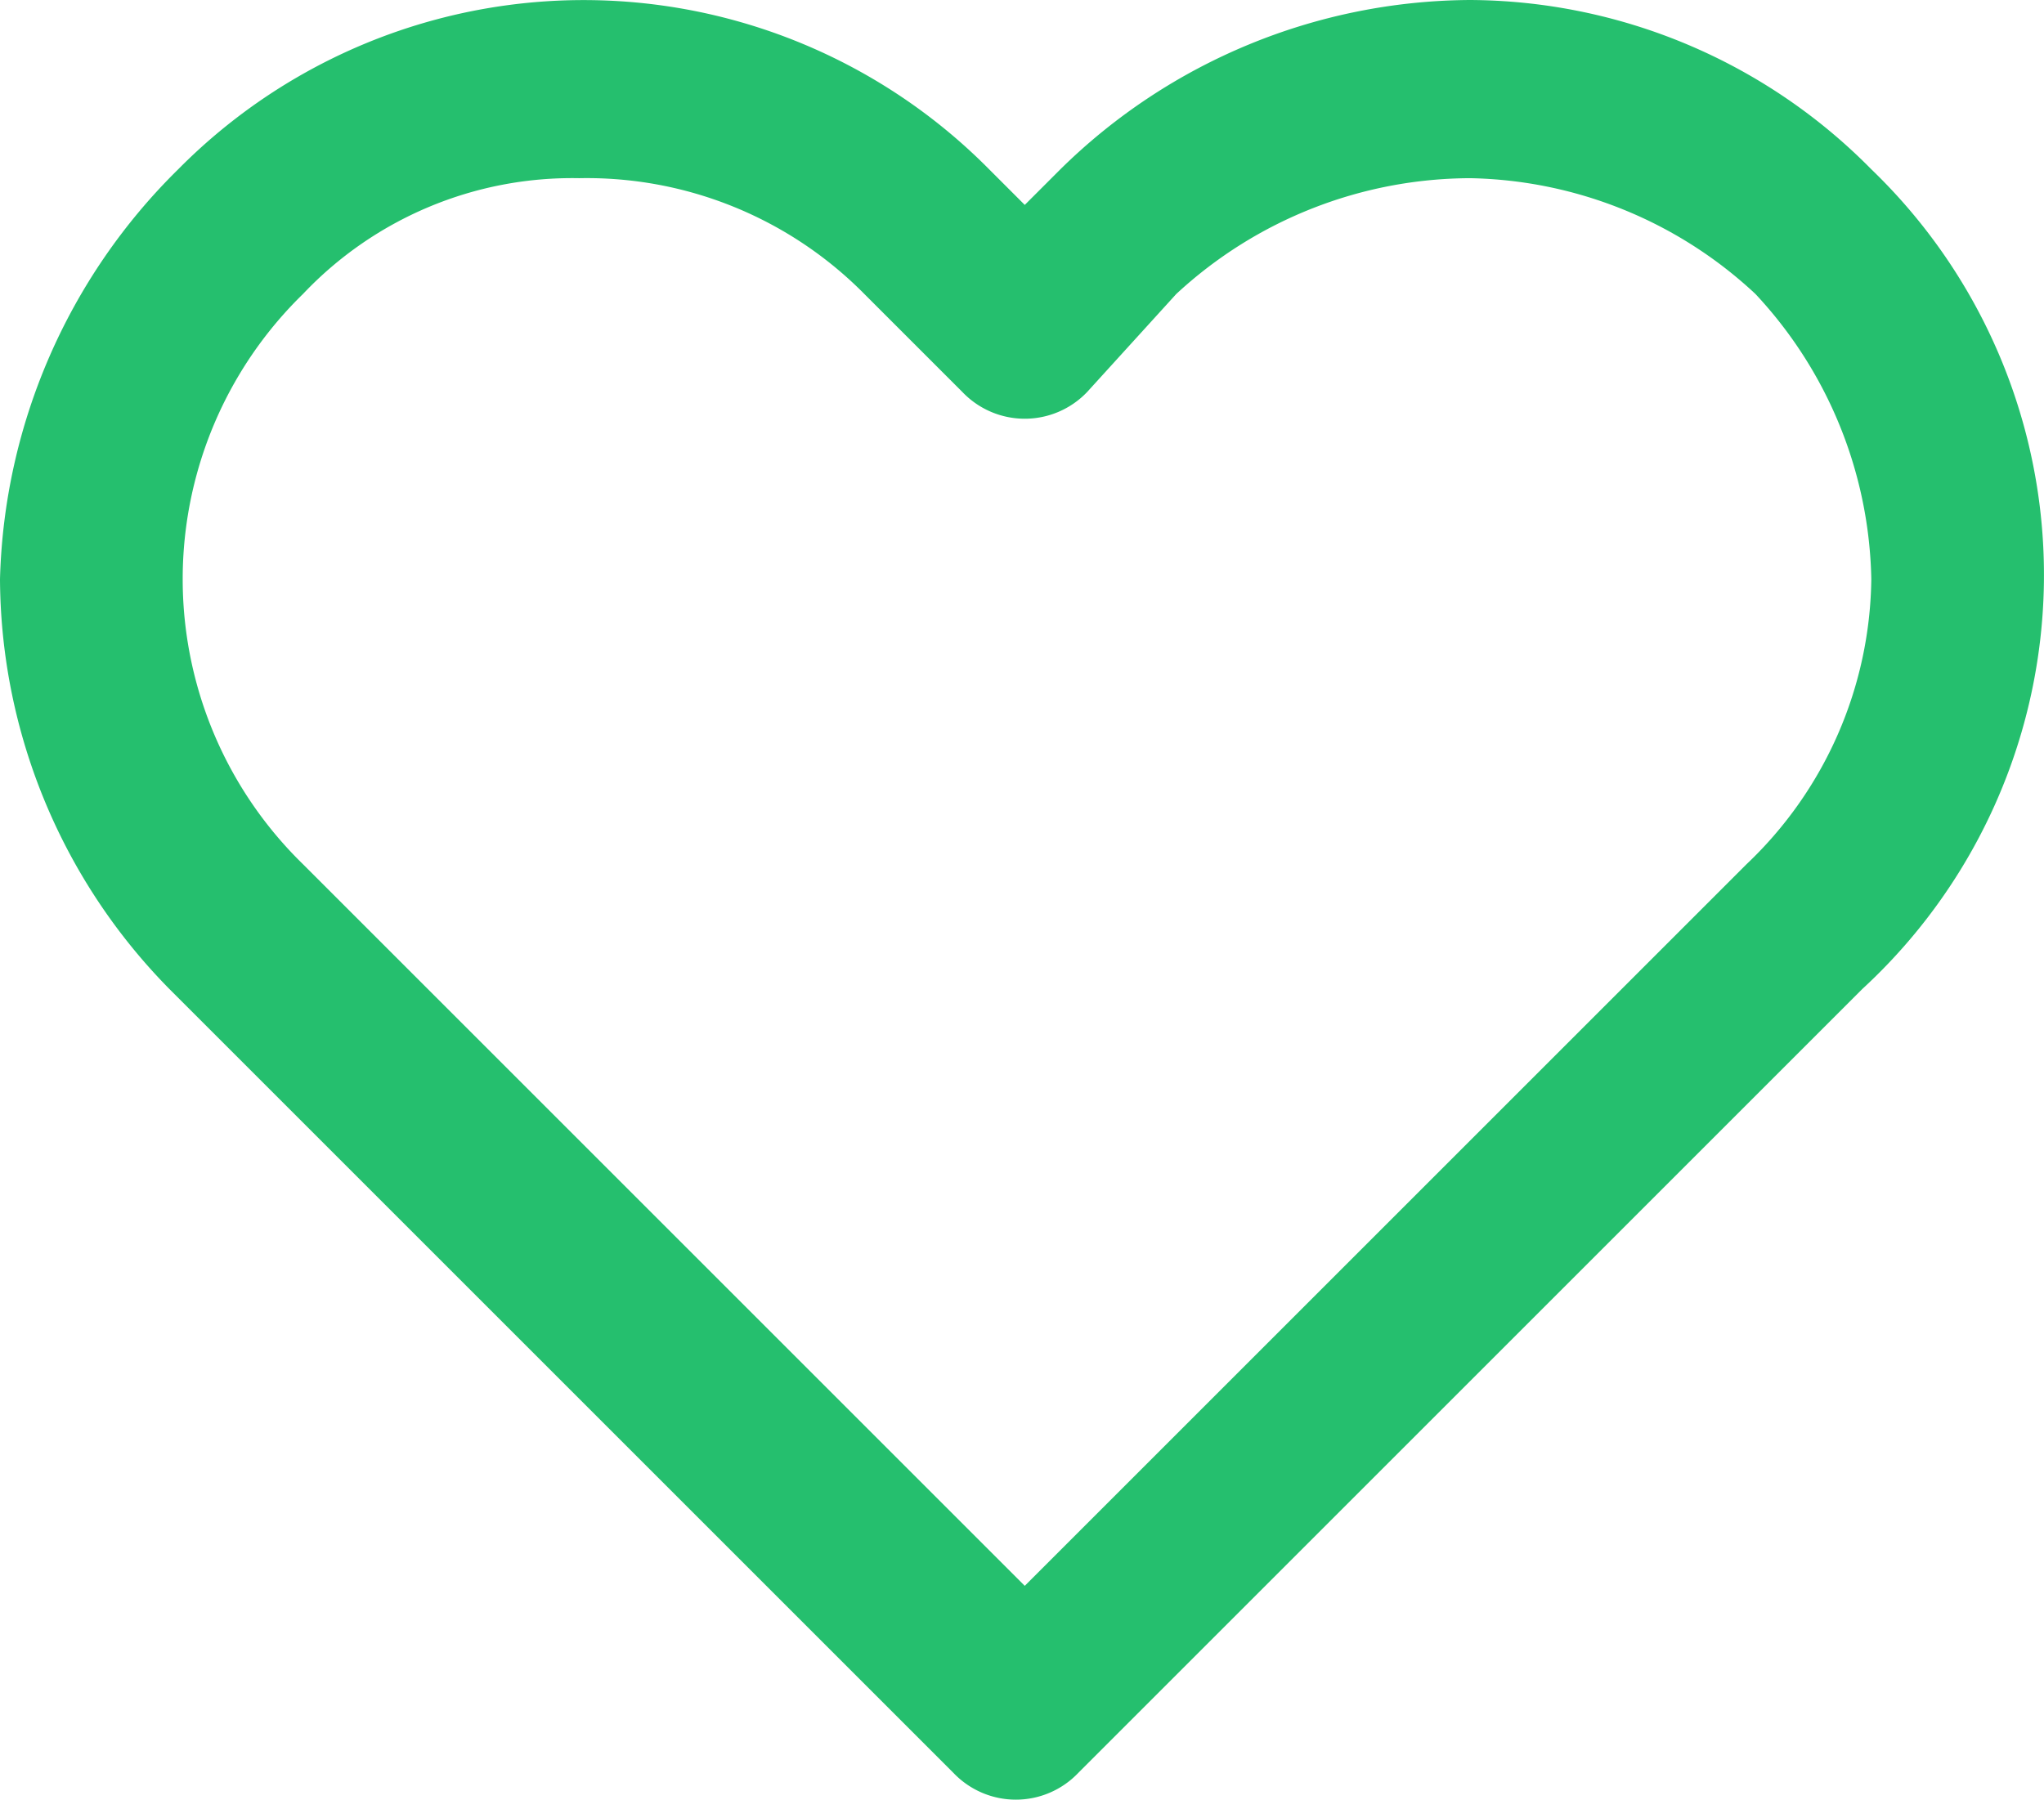 <svg xmlns="http://www.w3.org/2000/svg" width="22.938" height="20.2" viewBox="0 0 22.938 20.2"><defs><style>.a{fill:#25bf6e;}</style></defs><path class="a" d="M21.5,3.9h0A6.362,6.362,0,0,0,17,2h0a6.6,6.6,0,0,0-4.6,1.9h0l-.4.4-.4-.4a6.4,6.4,0,0,0-9.1,0,6.7,6.7,0,0,0-2,4.6,6.6,6.6,0,0,0,1.9,4.6l8.8,8.8a.967.967,0,0,0,1.4,0l8.8-8.8a6.318,6.318,0,0,0,.1-9.2Zm-1.4,7.8L12,19.8,3.9,11.7a4.468,4.468,0,0,1,0-6.4A4.158,4.158,0,0,1,7,4a4.377,4.377,0,0,1,3.2,1.3l1.1,1.1a.967.967,0,0,0,1.4,0l1-1.1h0A4.872,4.872,0,0,1,17,4h0a4.816,4.816,0,0,1,3.2,1.3h0a4.816,4.816,0,0,1,1.3,3.2,4.48,4.48,0,0,1-1.4,3.2Z" transform="translate(-0.5 -2)"/></svg>